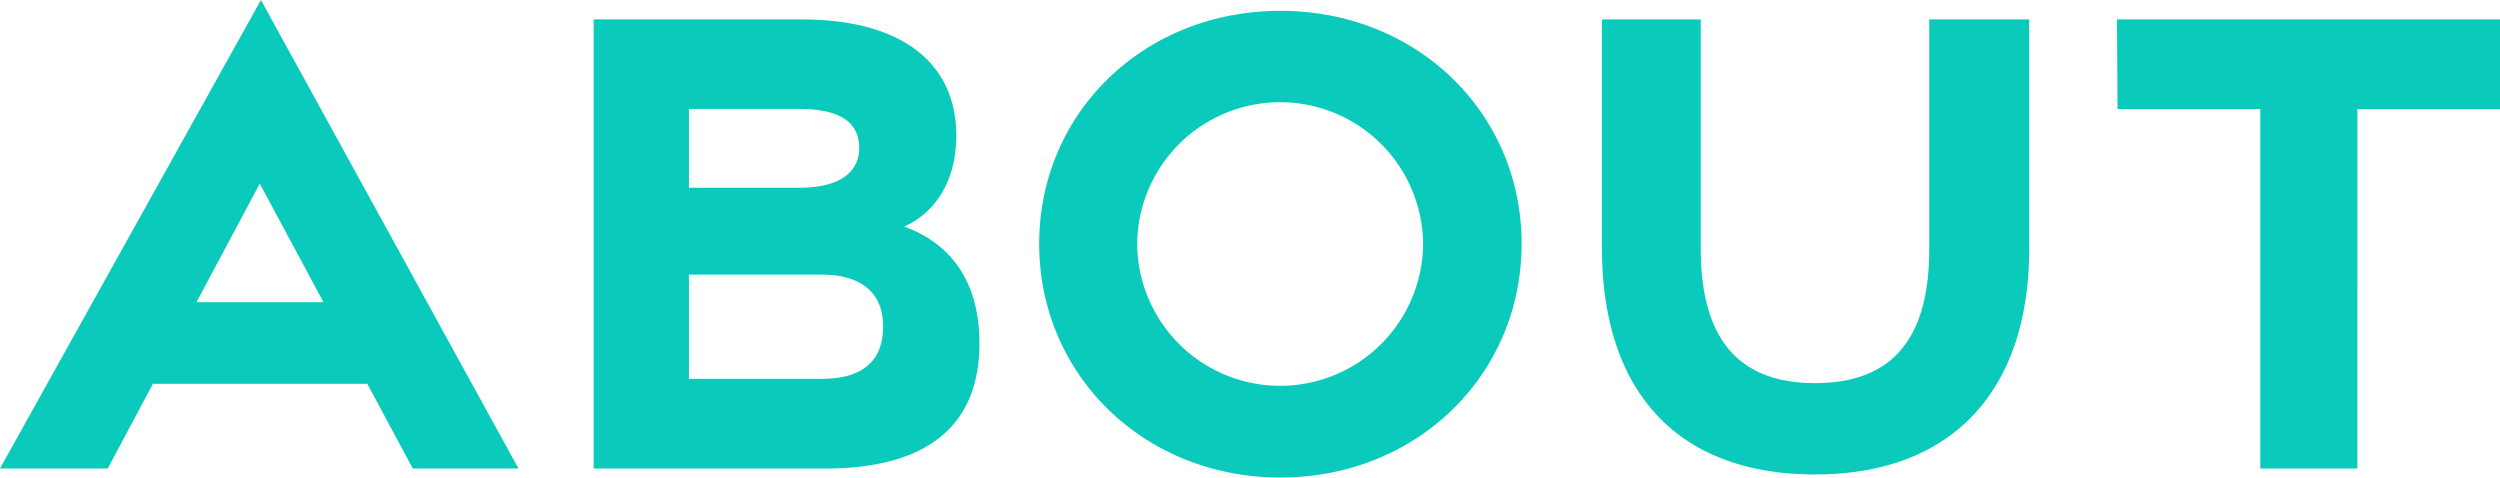 <svg xmlns="http://www.w3.org/2000/svg" width="249.397" height="47.636"><defs><clipPath id="a"><path fill="#0acbbb" d="M0 0h47.636v249.397H0z"/></clipPath></defs><g fill="#0acbbb"><path d="M19.6 30.149l6.315-11.832 6.356 11.832zM0 46.736h10.749l4.51-8.447h21.382l4.538 8.447h10.544L26.031 0z"/><g clip-path="url(#a)" transform="rotate(-90 23.818 23.818)"><path d="M45.7 59.221v20.753c0 9.735-4.146 15.423-11.61 15.423-5.174 0-7.966-2.706-9.06-5.2-1.047 2.954-3.846 7.511-11.656 7.511C5.068 97.71.895 92.374.895 82.314V59.221zM9.843 81.977c0 3.9 1.647 6.107 5.168 6.117 3.421.055 5.228-2.214 5.228-6.117V68.726H9.843zm19.066-2.189c0 3.695 1.364 5.923 3.97 5.923 2.7 0 3.891-2.118 3.891-6.019V68.726h-7.861zM23.313 103.669c13.07 0 23.242 10.44 23.242 24.062s-10.172 24.063-23.242 24.063S0 141.354 0 127.731s10.242-24.062 23.313-24.062m-.019 38.3a14.264 14.264 0 000-28.527 14.264 14.264 0 000 28.527M22.84 159.808H45.7v9.856H22.84c-8.5 0-13.423 3.338-13.423 11.4 0 8.114 4.919 11.395 13.367 11.395H45.7v9.97H22.784c-13.779 0-22.479-7.373-22.479-21.365 0-14.048 8.63-21.253 22.535-21.253M36.756 225.483v-14.24l8.943-.056V249.4h-8.943v-14.229H.894v-9.688z"/></g></g></svg>
